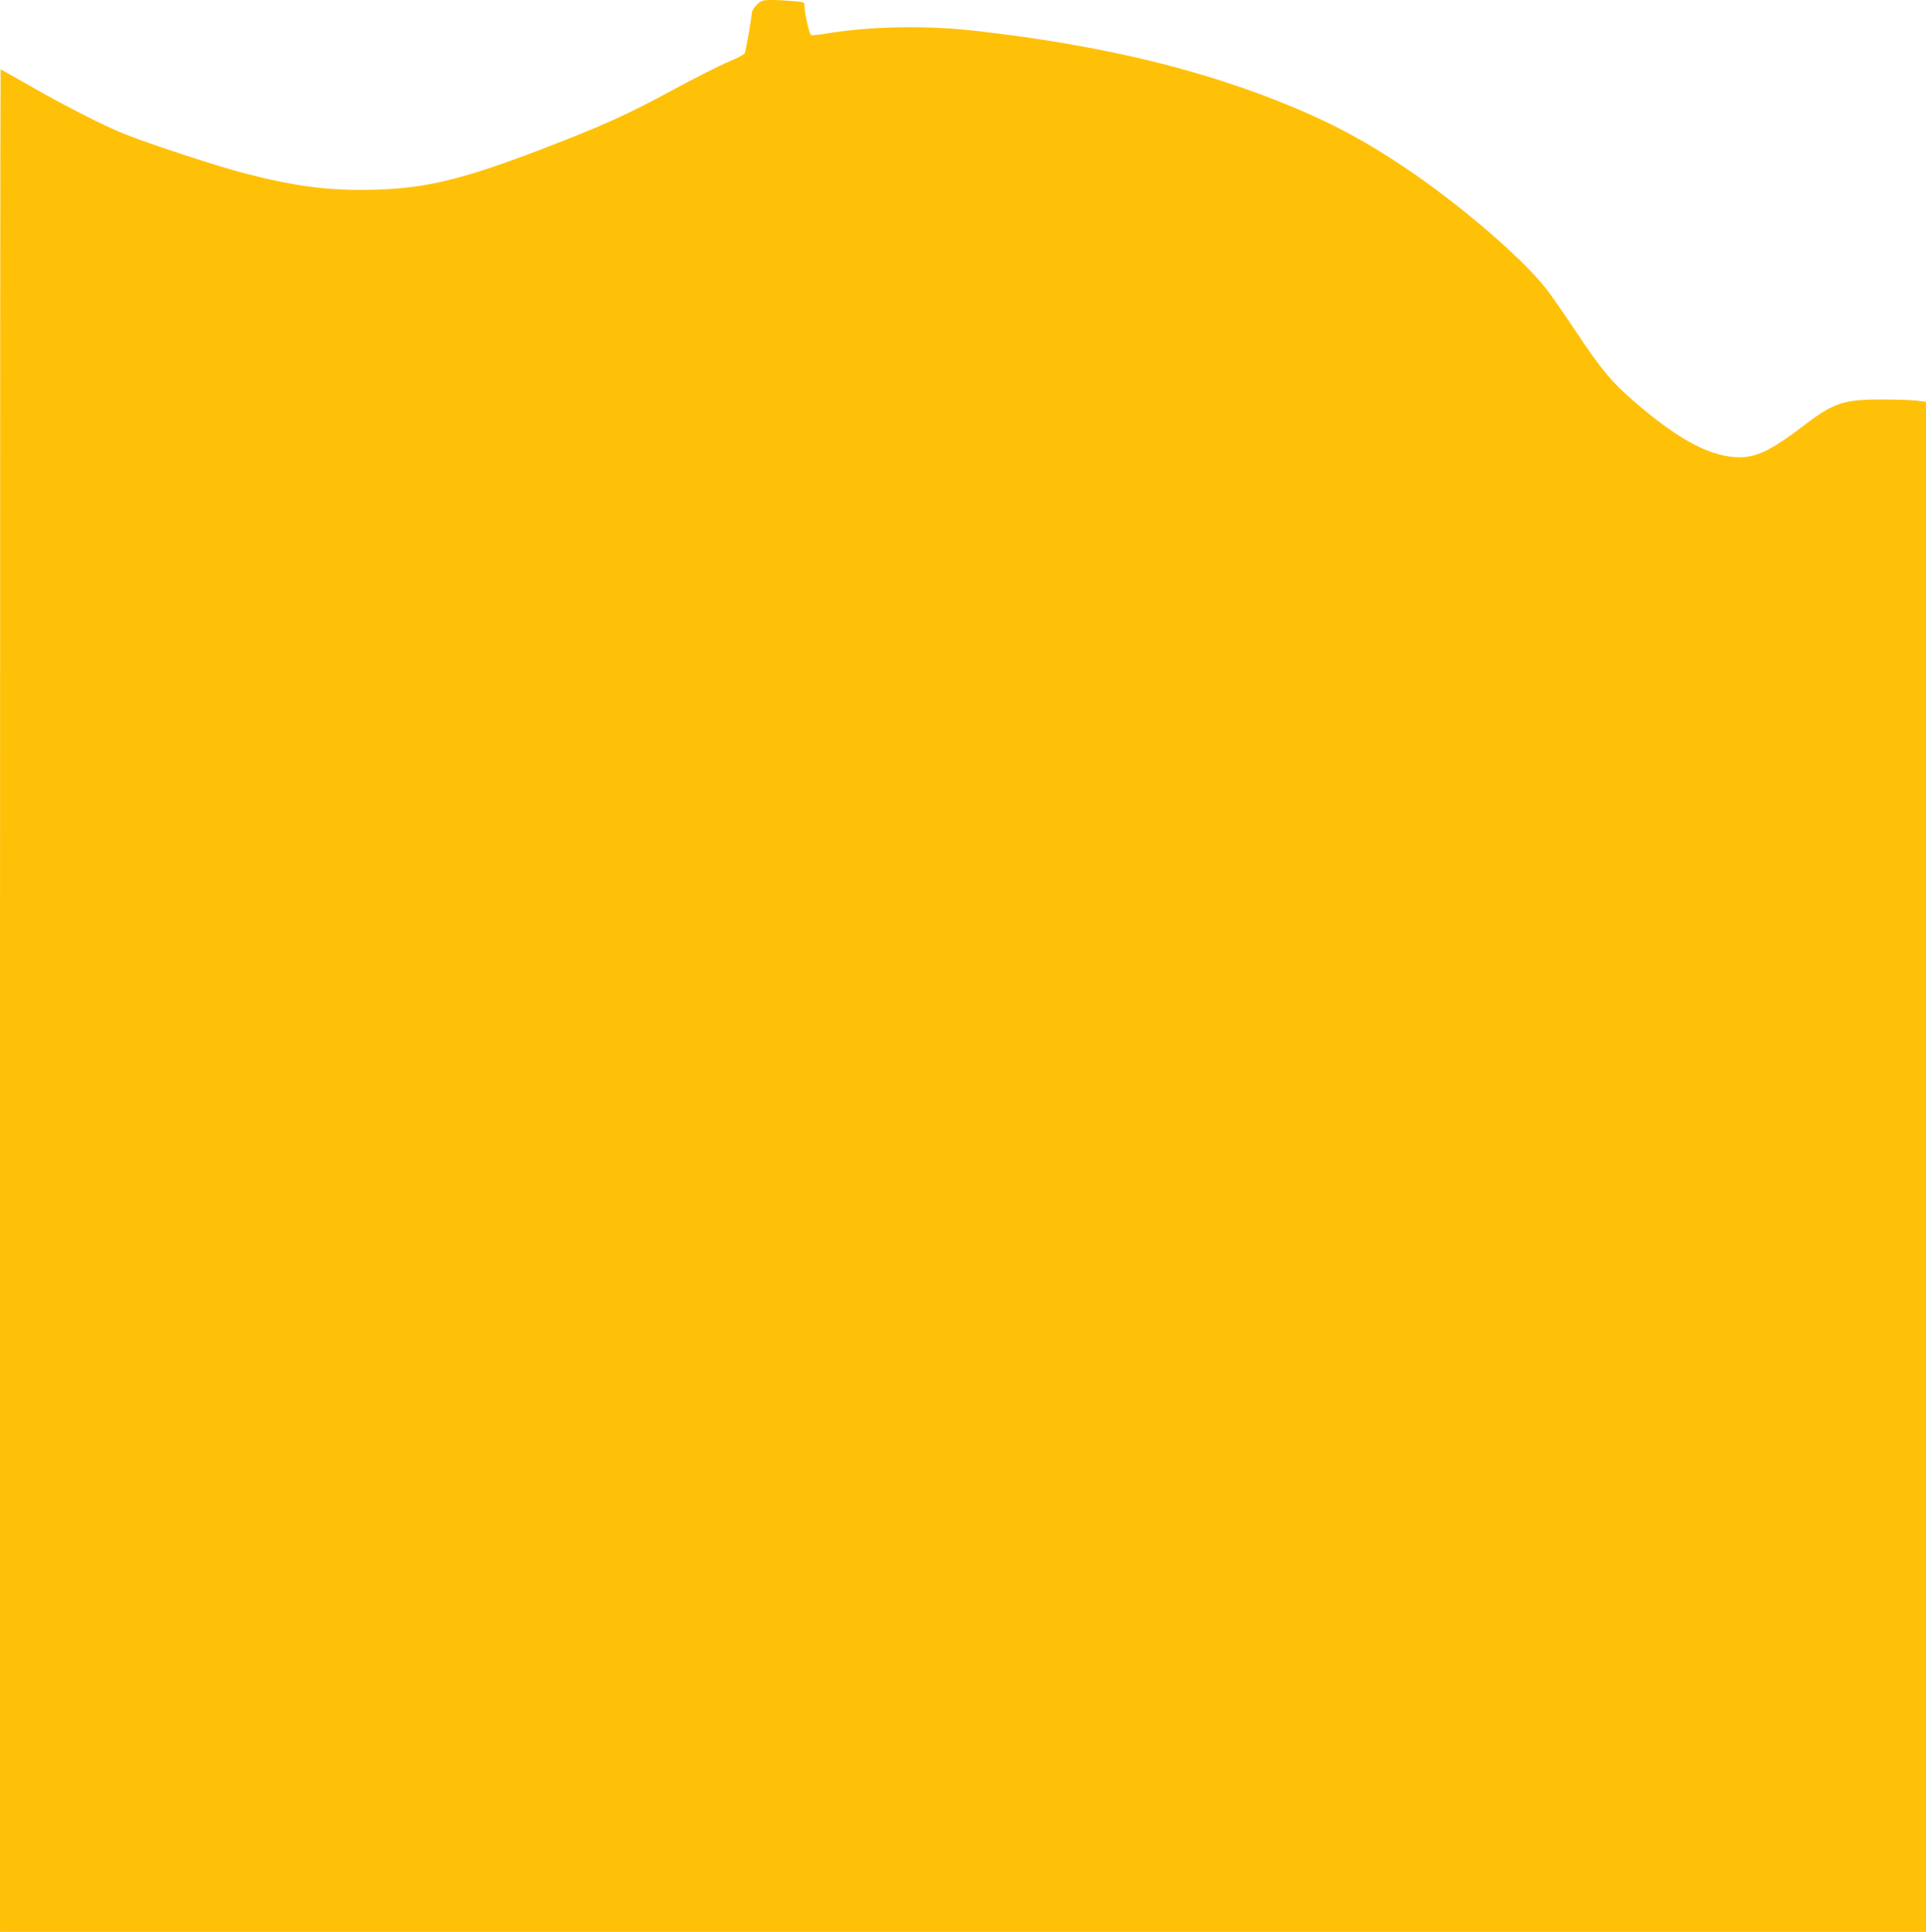 <?xml version="1.0" standalone="no"?>
<!DOCTYPE svg PUBLIC "-//W3C//DTD SVG 20010904//EN"
 "http://www.w3.org/TR/2001/REC-SVG-20010904/DTD/svg10.dtd">
<svg version="1.0" xmlns="http://www.w3.org/2000/svg"
 width="1276pt" height="1280pt" viewBox="0 0 1276 1280"
 preserveAspectRatio="xMidYMid meet">
<g transform="translate(0,1280) scale(0.1,-0.1)"
fill="#ffc107" stroke="none">
<path d="M5012 12767 c-19 -19 -32 -43 -32 -58 0 -25 -36 -229 -45 -260 -3 -9
-49 -34 -108 -58 -56 -23 -231 -112 -388 -197 -295 -159 -444 -226 -849 -382
-522 -200 -764 -259 -1106 -269 -296 -8 -517 19 -862 108 -171 44 -625 192
-792 259 -139 55 -392 184 -628 319 -106 61 -195 111 -198 111 -2 0 -4 -2776
-4 -6170 l0 -6170 6380 0 6380 0 0 5069 0 5069 -67 8 c-38 4 -142 7 -233 7
-246 0 -313 -23 -506 -170 -215 -164 -314 -213 -428 -213 -187 1 -392 107
-686 358 -156 132 -233 225 -397 472 -75 113 -164 241 -198 285 -162 208 -583
568 -947 811 -252 169 -469 285 -741 398 -598 248 -1258 406 -2087 501 -334
39 -714 31 -1006 -19 -43 -7 -84 -11 -90 -9 -12 4 -44 147 -44 194 0 26 -1 26
-92 33 -174 12 -190 10 -226 -27z"/>
</g>
</svg>
